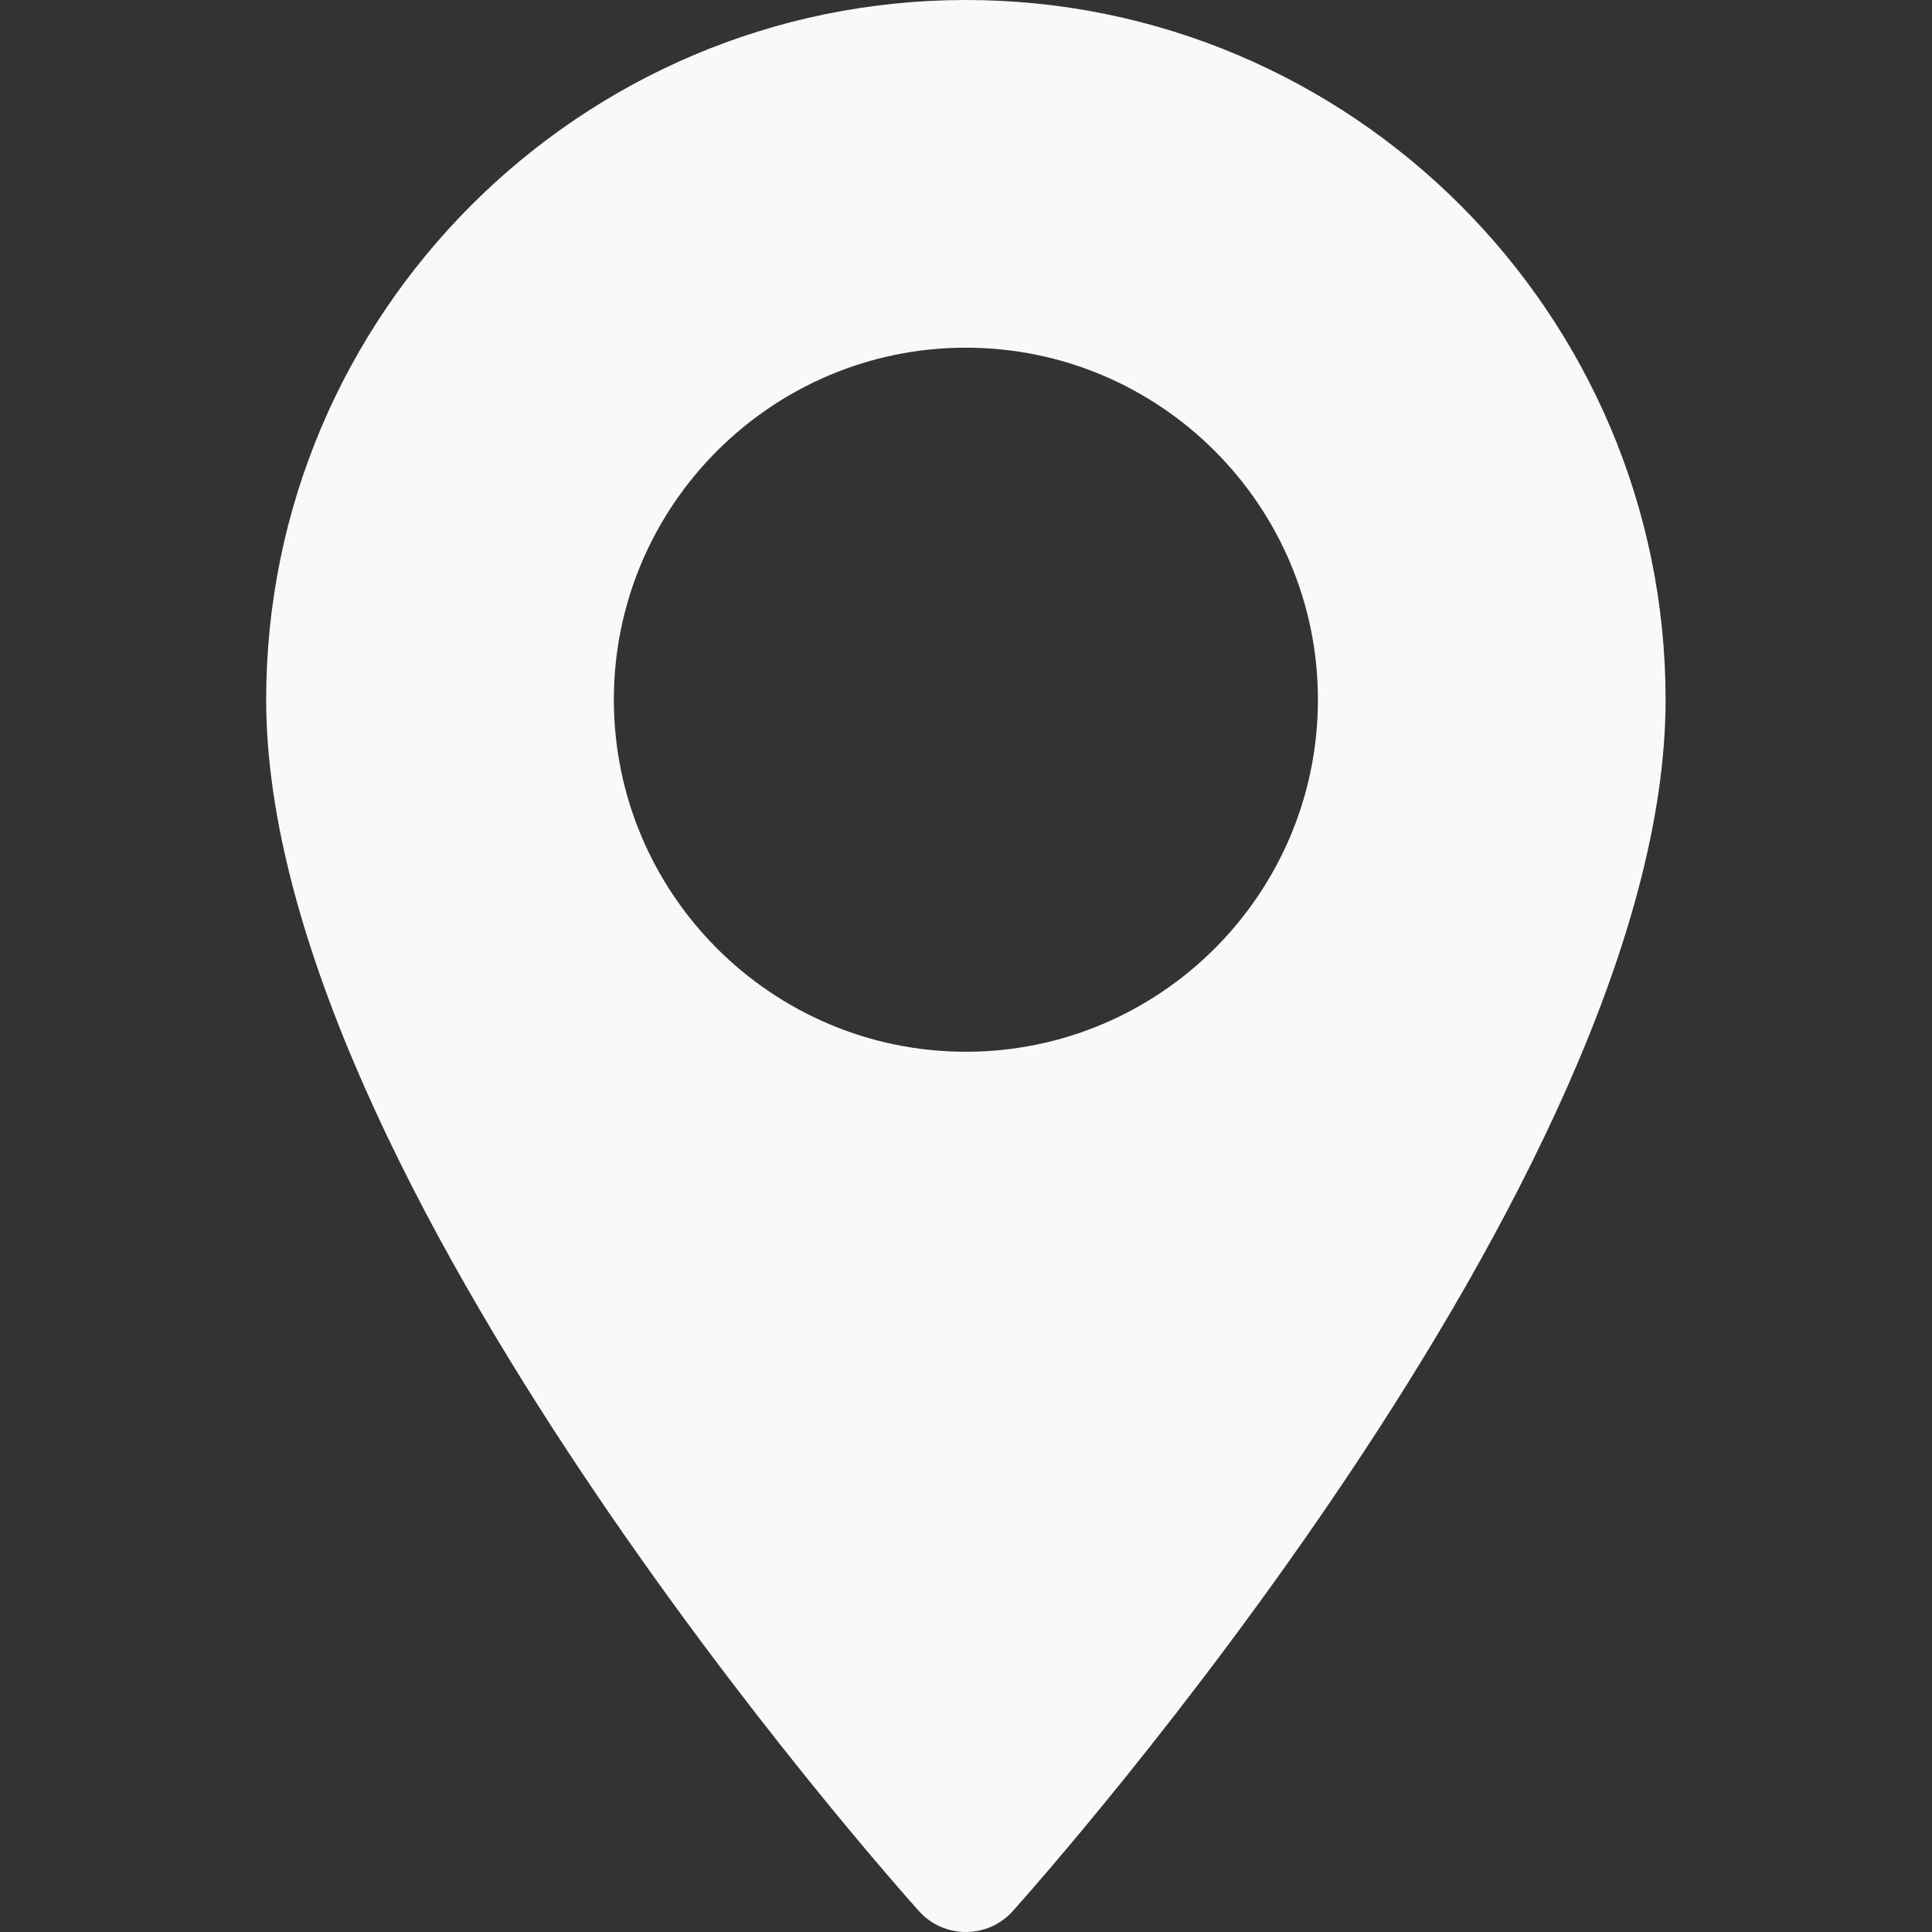 <svg width="26" height="26" viewBox="0 0 26 26" fill="none" xmlns="http://www.w3.org/2000/svg">
<rect x="0" y="0" width="26" height="26" fill="#333333" stroke="none"/>
<path d="M12.998 0C7.806 0 3.582 4.224 3.582 9.416C3.582 15.86 12.009 25.319 12.367 25.719C12.704 26.094 13.293 26.093 13.629 25.719C13.988 25.319 22.415 15.86 22.415 9.416C22.414 4.224 18.19 0 12.998 0ZM12.998 14.154C10.386 14.154 8.261 12.028 8.261 9.416C8.261 6.804 10.386 4.679 12.998 4.679C15.611 4.679 17.736 6.804 17.736 9.416C17.736 12.028 15.611 14.154 12.998 14.154Z" fill="#F9F9F9"/>
</svg>
